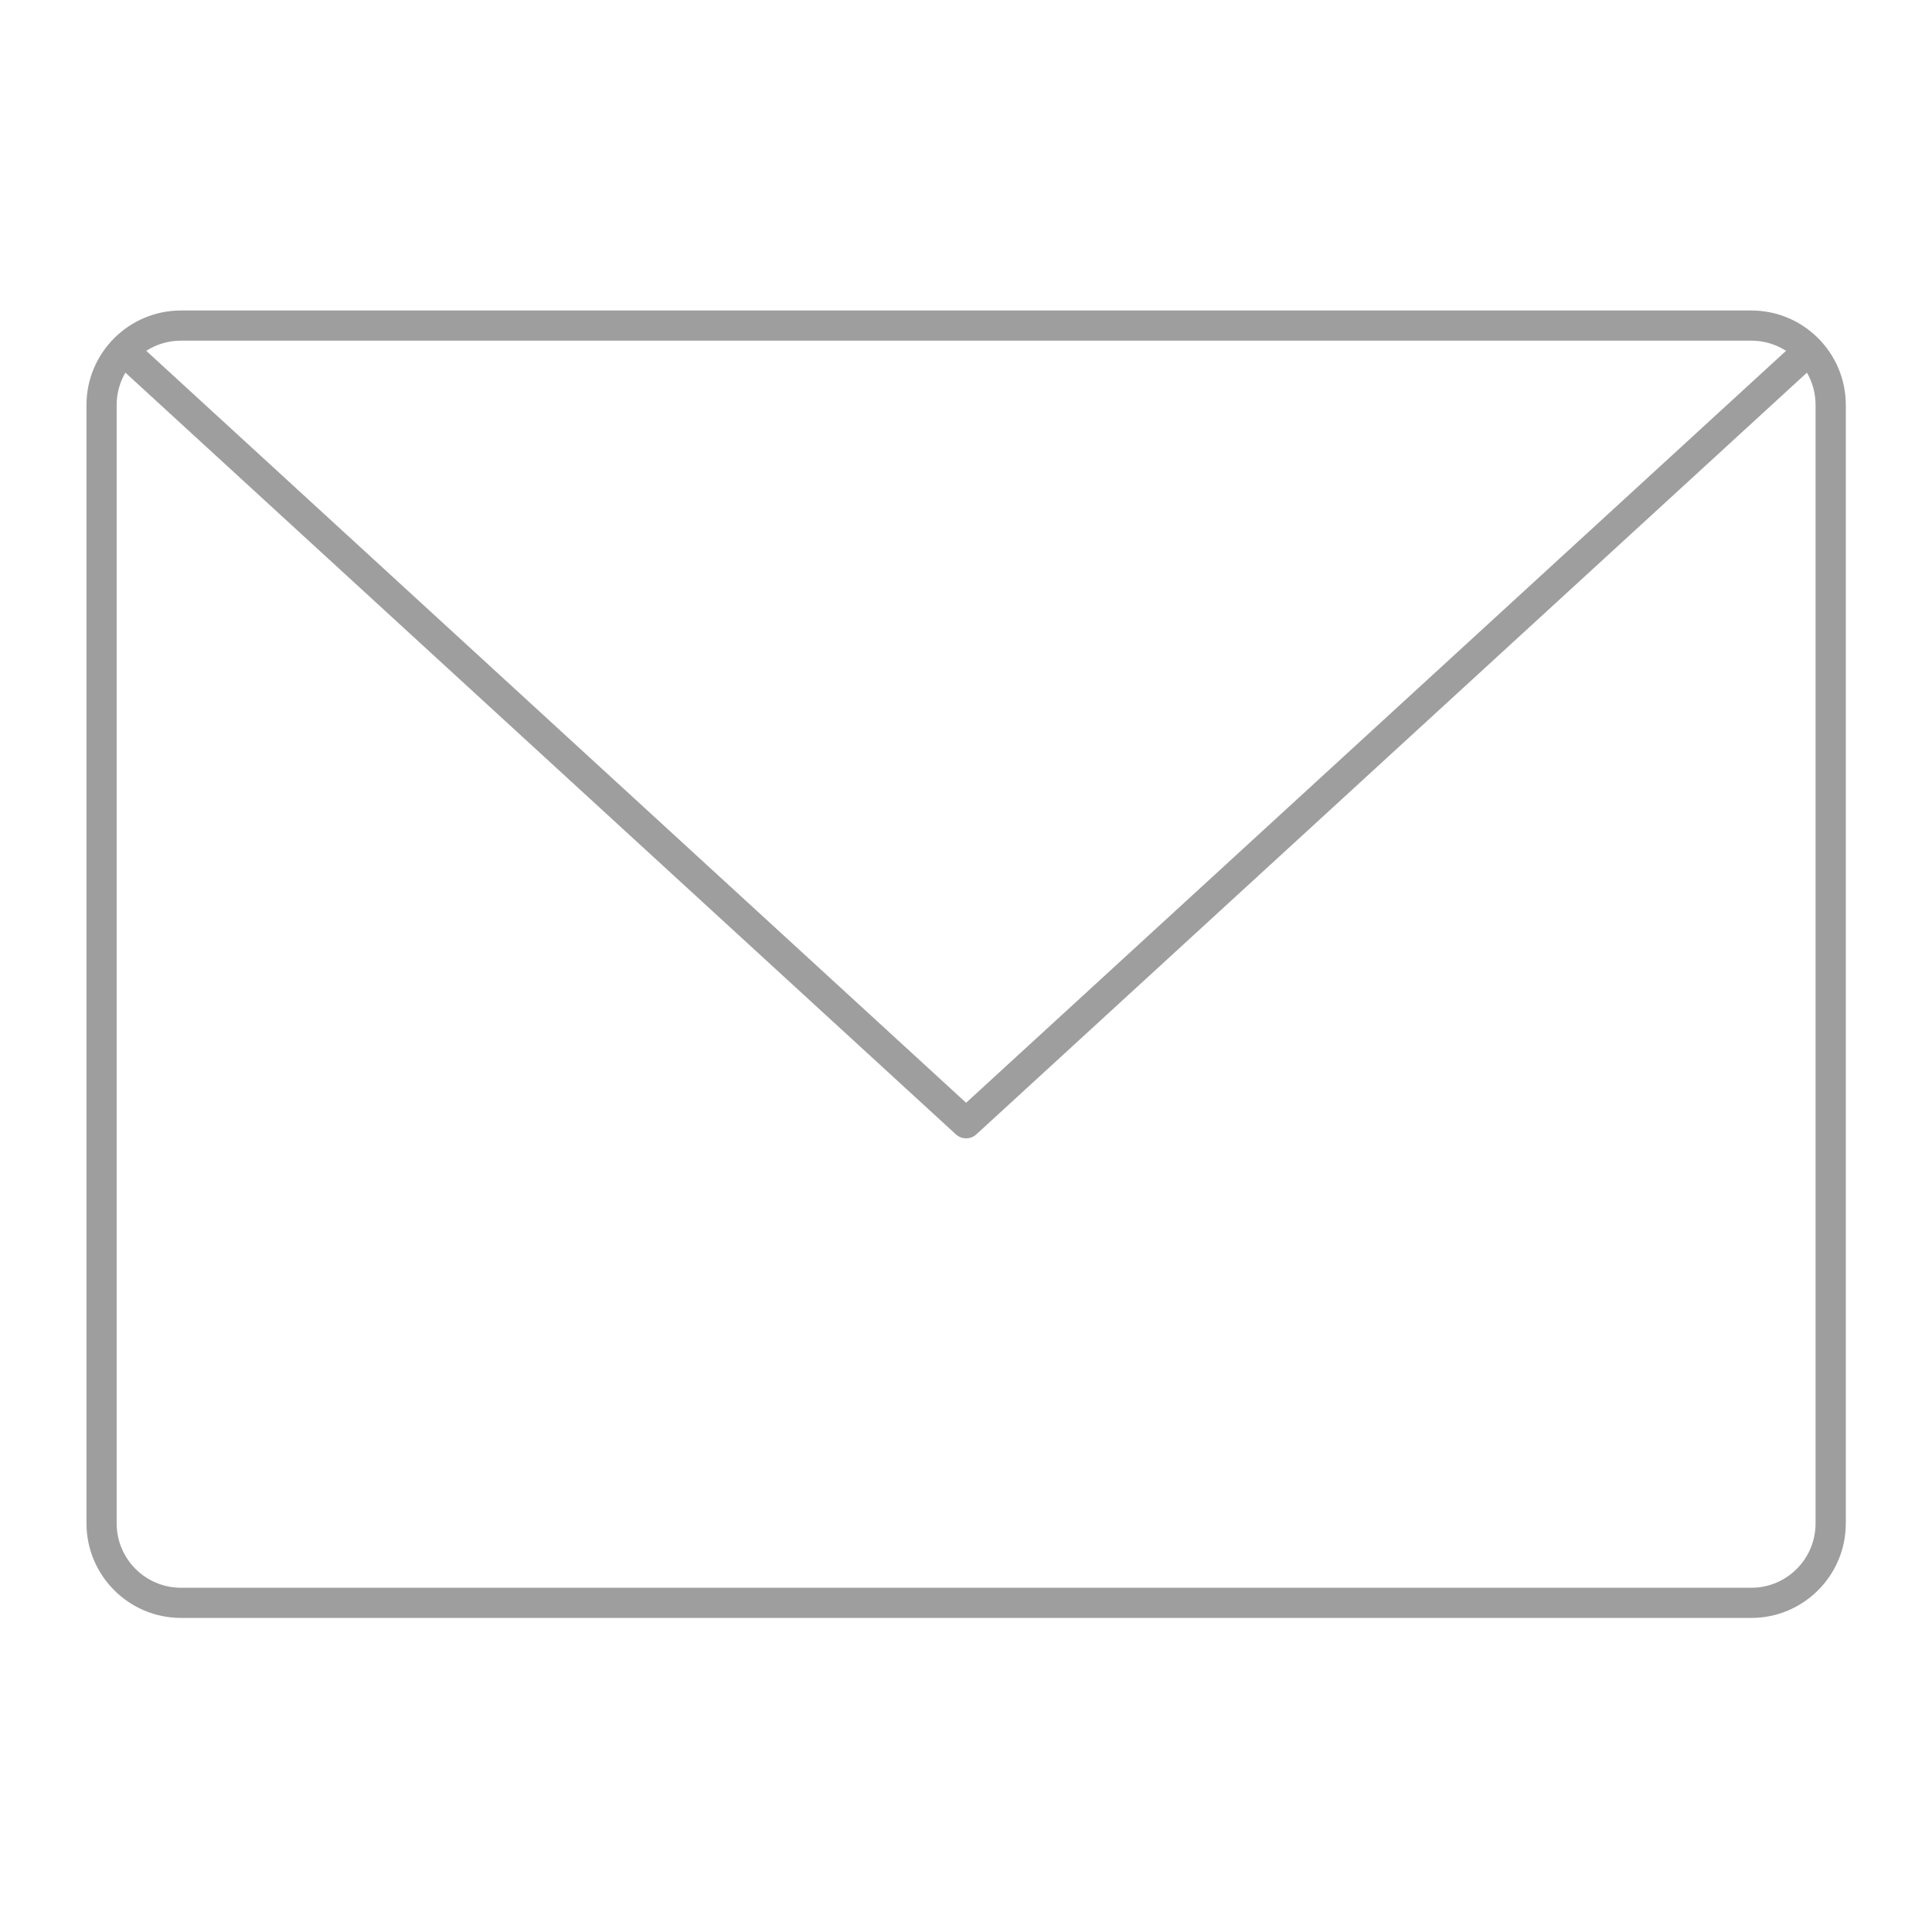 <?xml version="1.0" encoding="UTF-8"?> <svg xmlns="http://www.w3.org/2000/svg" width="34" height="34" viewBox="0 0 34 34" fill="none"><g clip-path="url(#clip0_0_203)"><path fill-rule="evenodd" clip-rule="evenodd" d="M32.483 7.127V26.809C32.483 27.727 31.738 28.473 30.82 28.473H3.186C2.268 28.473 1.522 27.727 1.522 26.809V7.127C1.522 6.209 2.268 5.464 3.186 5.464H30.82C31.738 5.464 32.483 6.209 32.483 7.127ZM31.431 6.174C31.254 6.06 31.045 5.995 30.82 5.995H3.186C2.961 5.995 2.75 6.06 2.574 6.174L17.002 19.407L31.431 6.174ZM2.207 6.558C2.109 6.725 2.053 6.92 2.053 7.127V26.809C2.053 27.434 2.56 27.942 3.186 27.942H30.82C31.445 27.942 31.951 27.434 31.951 26.809V7.127C31.951 6.92 31.896 6.725 31.799 6.558L17.182 19.963C17.081 20.056 16.924 20.056 16.822 19.963L2.207 6.558Z" fill="#9E9E9E"></path></g><defs><clipPath id="clip0_0_203"><rect width="34" height="34" fill="white"></rect></clipPath></defs></svg> 